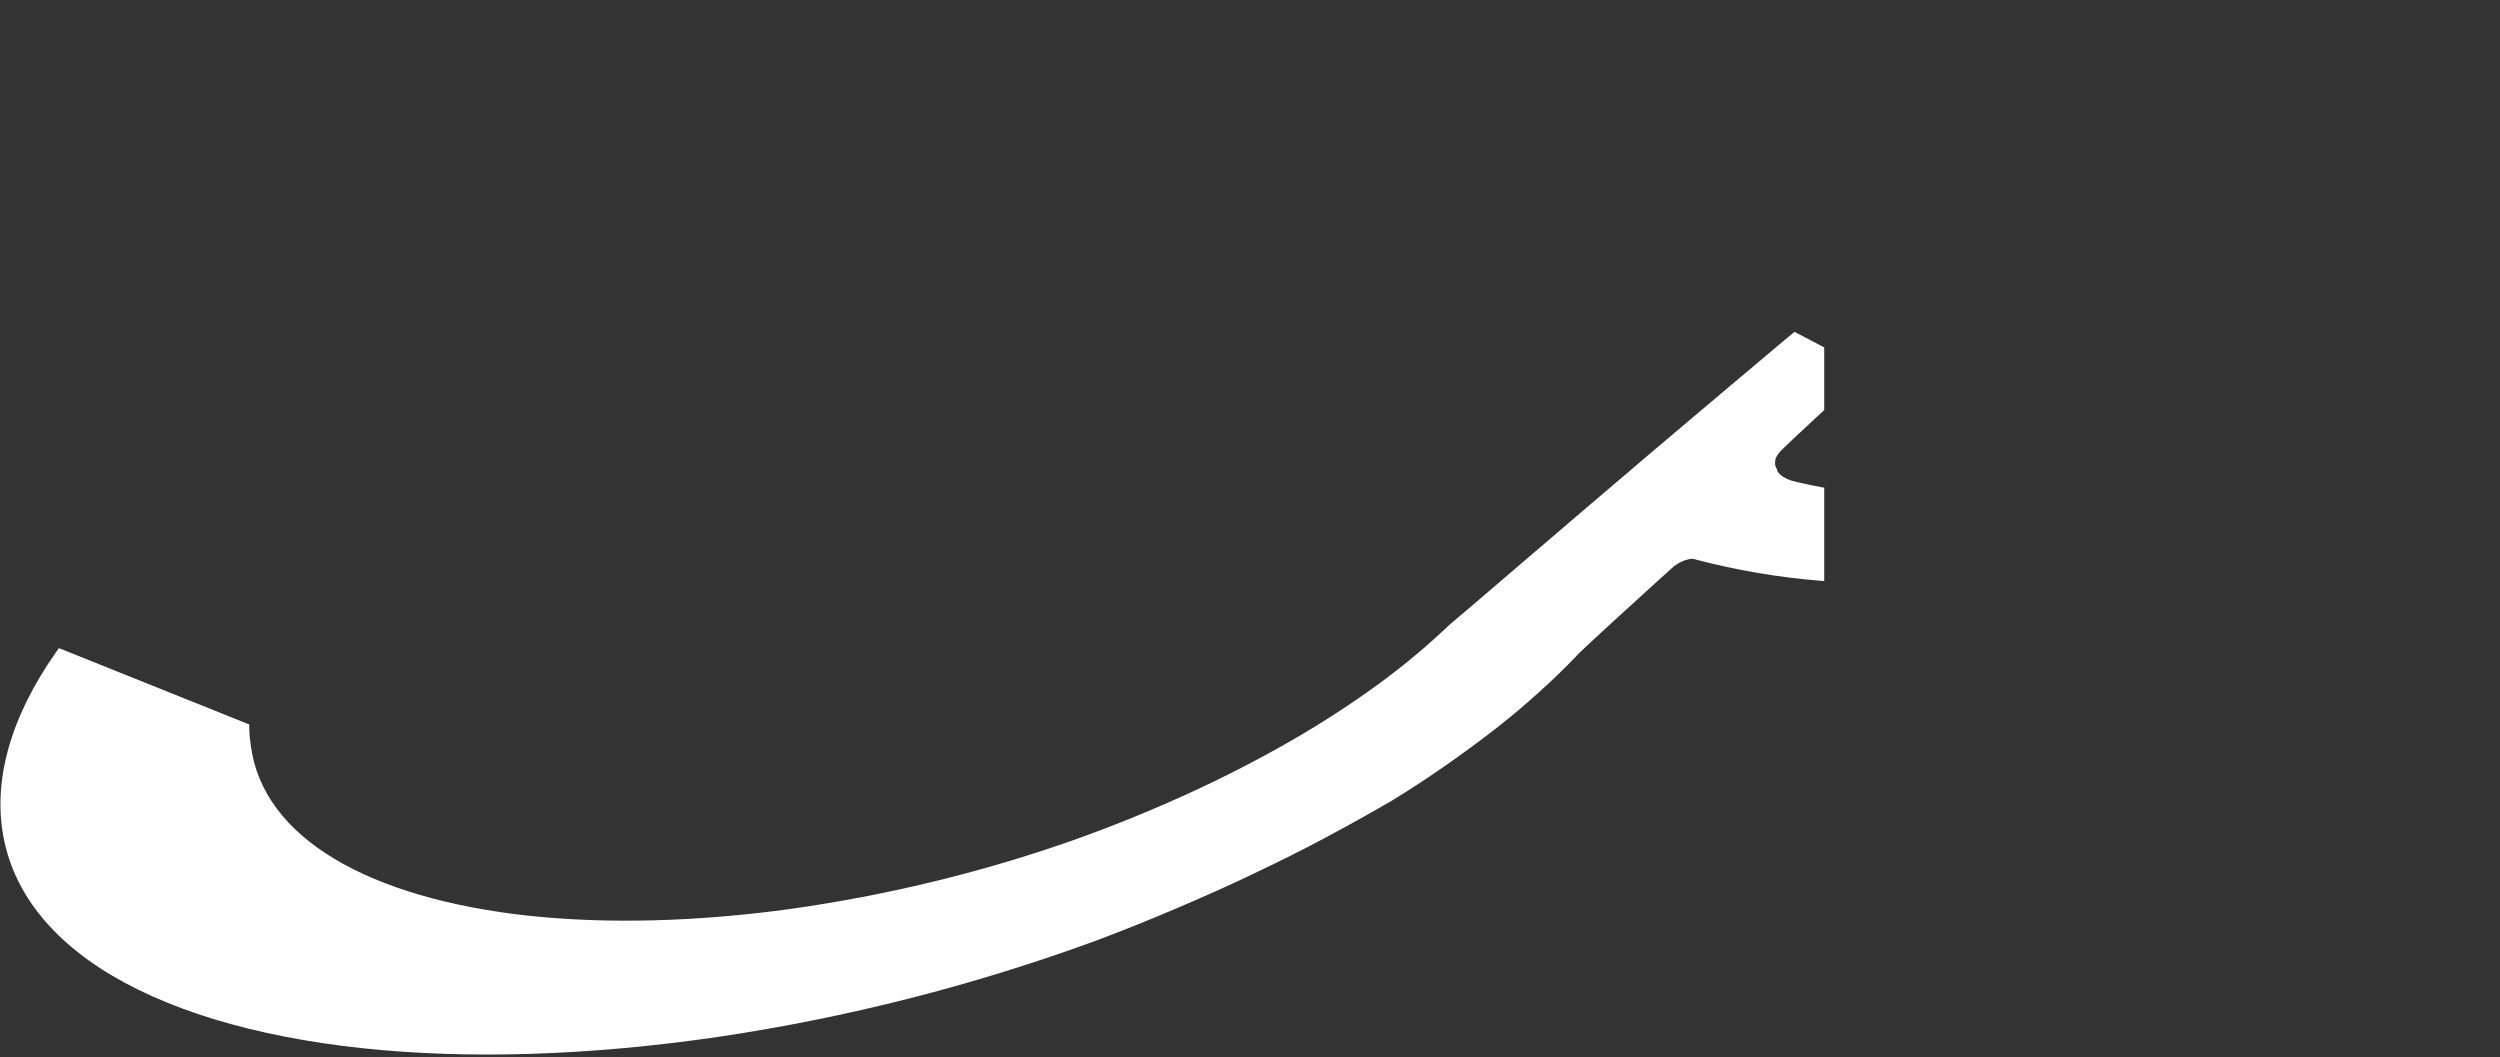 <?xml version="1.0" encoding="UTF-8"?>
<svg id="_レイヤー_1" data-name="レイヤー_1" xmlns="http://www.w3.org/2000/svg" version="1.1" xmlns:xlink="http://www.w3.org/1999/xlink" viewBox="0 0 1024 433">
  <rect x="0" y="0" width="1024" height="433" fill="#333333" stroke="none"/>
  <!-- Generator: Adobe Illustrator 29.1.0, SVG Export Plug-In . SVG Version: 2.1.0 Build 142)  -->
  <defs>
    <style>
      .st0 {
        fill: #fff;
      }

      .st1 {
        fill: none;
      }

      .st2 {
        clip-path: url(#clippath-1);
      }

      .st3 {
        clip-path: url(#clippath);
      }
    </style>
    <clipPath id="clippath">
      <rect class="st1" width="1024" height="433"/>
    </clipPath>
    <clipPath id="clippath-1">
      <polygon class="st1" points="-3.7 445.7 747.2 445.7 747.2 142.3 682.3 108.3 237.6 351.1 -3.7 254.3 -3.7 445.7"/>
    </clipPath>
  </defs>
  <g class="st3">
    <g id="Mask_Group_3046">
      <g class="st2">
        <g id="Mask_Group_3047">
          <path id="Path_174993" class="st0" d="M1006.3,55.9c-10.2-11.9-24.1-21.9-40.4-29.9-16.3-8-35.2-14.2-55.9-18.4-22.2-4.4-44.8-6.4-67.4-6.3-25.5.2-50.8,2.8-75.8,7.9-12.8,2.6-24.2,5.2-34.9,8.3-21.1,5.9-41.5,14.4-60.5,25.4-10.4,5.9-21.2,12.8-33.2,21l-39.5,25.7c-.2,0-.4.1-.6.2-.2,0-.4.1-.7.2s-.4.1-.7.2c-.2,0-.4.1-.7.2h-.2s-.2,0-.2,0h-.2s-.2,0-.2,0l-1.8-.5c-16-4.2-32.2-7.3-48.6-9.1-18.5-2.1-37.1-3.1-55.7-3-19.8,0-40.6,1.1-62,3.3-21.9,2.2-44.6,5.6-67.8,10.2-42.5,8.3-84.2,20.1-124.7,35.3-41.5,15.5-80.2,34.1-113.8,54.8-35.4,21.8-65.2,45.9-86.3,70.9C12.2,278.4-.3,305.3.2,331c.6,26.6,15,48.7,40.7,65.5,26,16.9,62.8,28,107.1,32.8,43.6,4.7,93.5,3.1,146.2-4.6,52.5-7.8,104-20.9,153.9-39.1,11.5-4.3,22.7-8.8,33.7-13.5,10.8-4.6,21.4-9.3,31.6-14.2,10.1-4.8,20-9.7,29.5-14.8,9.4-5,18.5-10.1,27.3-15.2,7.8-4.8,15.3-9.7,22.4-14.7,7-4.9,13.7-9.8,20.1-14.8,6.3-4.9,12.2-9.9,17.7-14.9,5.5-4.9,10.6-9.9,15.4-14.9l.4-.5c.7-.7,2.6-2.5,5.4-5.1,2.8-2.6,6.3-5.8,10.2-9.4,3.9-3.5,8.1-7.4,12.3-11.2,4.1-3.7,8.1-7.4,11.6-10.5.9-.7,1.8-1.2,2.8-1.7.7-.4,1.5-.7,2.3-.9.5-.2,1.1-.3,1.7-.4.3,0,.7,0,1,0,17.2,4.6,34.8,7.6,52.5,9,18.5,1.5,37.1,1.7,55.6.4,18.5-1.2,36.8-3.8,54.9-7.6,17.3-3.6,34.4-8.6,51-14.7h0s.8-.3.8-.3l.8-.3.8-.3.8-.3c27.2-10.2,49.8-22.7,67.4-36.5,16.9-13.2,29.3-27.5,36.9-42,7.4-14,10.4-28.2,8.8-42-1.5-13.4-7.3-26.4-17.7-38.5ZM972.6,129.7c-7.2,12-18.3,23.2-32.3,33-14.5,10.1-32,18.8-51.7,25.6-21.2,7.2-43.1,12-65.4,14.1-23.5,2.4-47.2,1.8-70.5-1.7-1.6-.3-3.2-.5-4.8-.8-1.6-.3-3.2-.6-4.7-.9-1.6-.3-3.1-.7-4.7-1-1.5-.3-3.1-.7-4.6-1.1-.6-.2-1.2-.4-1.9-.7-.6-.3-1.1-.6-1.6-.9-.5-.3-.9-.6-1.3-1-.4-.4-.7-.7-1-1.2,0,0,0-.1-.1-.2,0,0,0-.1-.1-.2,0,0,0-.1,0-.2,0,0,0-.1,0-.2-.4-.6-.7-1.3-.8-2-.1-.7,0-1.4.1-2.1.2-.8.6-1.5,1.1-2.2.6-.8,1.2-1.5,1.9-2.1,1.3-1.3,5.8-5.6,12.2-11.5,6.3-5.9,14.3-13.3,22.8-20.8,8.3-7.4,17.1-15,25.3-21.6,8-6.4,15.4-11.9,21.3-15.4,3.3-2.1,6.7-4.1,10.2-6,3.5-1.9,7.1-3.7,10.7-5.4,3.7-1.7,7.4-3.3,11.2-4.9,3.8-1.5,7.7-2.9,11.7-4.3l-31.2-8.4c-1.9.4-3.7.8-5.6,1.2s-3.7,1-5.5,1.5c-1.8.5-3.6,1.1-5.3,1.8-1.7.6-3.4,1.3-5.1,2-4,1.7-7.8,3.4-11.6,5.3-3.8,1.9-7.5,3.8-11.1,5.8-3.6,2-7.2,4.1-10.6,6.3-3.4,2.2-6.8,4.5-10,6.8l-1.5,1c-3.4,2.3-13.6,10.7-27.5,22.3-14.3,12-32.8,27.6-51.7,43.6-19.7,16.8-40,34-55.9,47.7-16.5,14.1-28.1,24.1-29.4,25.1-9,8.6-18.6,16.6-28.7,24-11.5,8.4-23.4,16.1-35.7,23.2-13.2,7.6-27.3,14.9-42.4,21.8-15.3,7-31.5,13.6-48.5,19.6h0c-37.2,13-75.6,22.2-114.5,27.7-38.6,5.3-75.1,6.2-107.1,2.8-32.4-3.5-59.8-11.4-79.7-23.3-19.8-11.9-31.9-27.6-34.3-46.7-2.8-18.1,3.8-37.4,17.6-56.5,13.3-18.5,33.3-36.6,58-53.3,23.8-16.1,51.8-30.9,82.6-43.4,30.9-12.6,62.7-22.5,95.3-29.7l.9-.2.9-.2.9-.2.9-.2c9-2,17.9-3.8,26.8-5.4,8.8-1.6,17.5-2.9,26.2-4.1,8.6-1.1,17.1-2.1,25.5-2.8,8.3-.7,16.5-1.2,24.6-1.5,8.8-.2,17.4,0,25.8.3,8.3.3,16.4.9,24.2,1.7,7.8.8,15.2,1.8,22.4,3.1,7.2,1.3,14.1,2.8,20.6,4.5.1,0,.2,0,.4.1.1,0,.2,0,.3.1.1,0,.2,0,.3.1,0,0,.2,0,.3.1.4.3.7.5,1,.9.3.3.5.6.8.9.2.3.4.6.5,1,.1.3.2.7.3,1.1.1.3.2.7.1,1,0,.4-.2.7-.4,1.1-.2.4-.5.7-.8,1.1-.4.4-.8.7-1.3,1-1.5,1.1-7.2,5.3-15.6,11.3-8.6,6.1-20,14.2-32.5,22.8-12.9,8.8-27,18.3-40.4,26.8-13.7,8.7-26.7,16.4-36.6,21.3-5.7,3-11.7,6-17.9,8.8-6.2,2.9-12.7,5.7-19.4,8.3-6.7,2.7-13.6,5.3-20.7,7.7-7.1,2.5-14.4,4.8-21.9,7l38.1,12.4c3.6-.7,7.1-1.4,10.7-2.2,3.5-.8,7-1.8,10.5-2.8,3.4-1,6.8-2.1,10.2-3.3,3.3-1.2,6.6-2.4,9.8-3.7,7.2-3.2,14.2-6.5,21-9.8,6.7-3.3,13.3-6.6,19.6-10,6.3-3.3,12.4-6.7,18.2-10.2,5.8-3.4,11.4-6.8,16.9-10.3,5.3-3.3,22.7-15.2,45-30.9,21.4-15,47-33.1,70.8-50,22.7-16.1,44-31.2,59.3-42.1,14.8-10.6,24.4-17.4,24.8-17.7l.3-.2c5.2-3.4,10.6-6.6,16.2-9.4,5.7-2.9,11.7-5.6,17.9-8,6.2-2.4,12.6-4.6,19.2-6.5,6.5-1.9,13.2-3.6,20.1-5,9.7-2.2,19.4-3.9,29.3-5.1,9.7-1.2,19.4-1.8,28.9-2,9.3-.2,18.7,0,28,.9,8.9.7,17.7,2,26.5,3.7,17.7,3.6,33.1,8.9,45.7,15.4,12.7,6.6,22.8,14.6,30,23.4,7.3,9,11.6,19,12.4,29.6.9,10.8-1.9,22.3-8.9,34h0Z"/>
        </g>
      </g>
    </g>
  </g>
</svg>